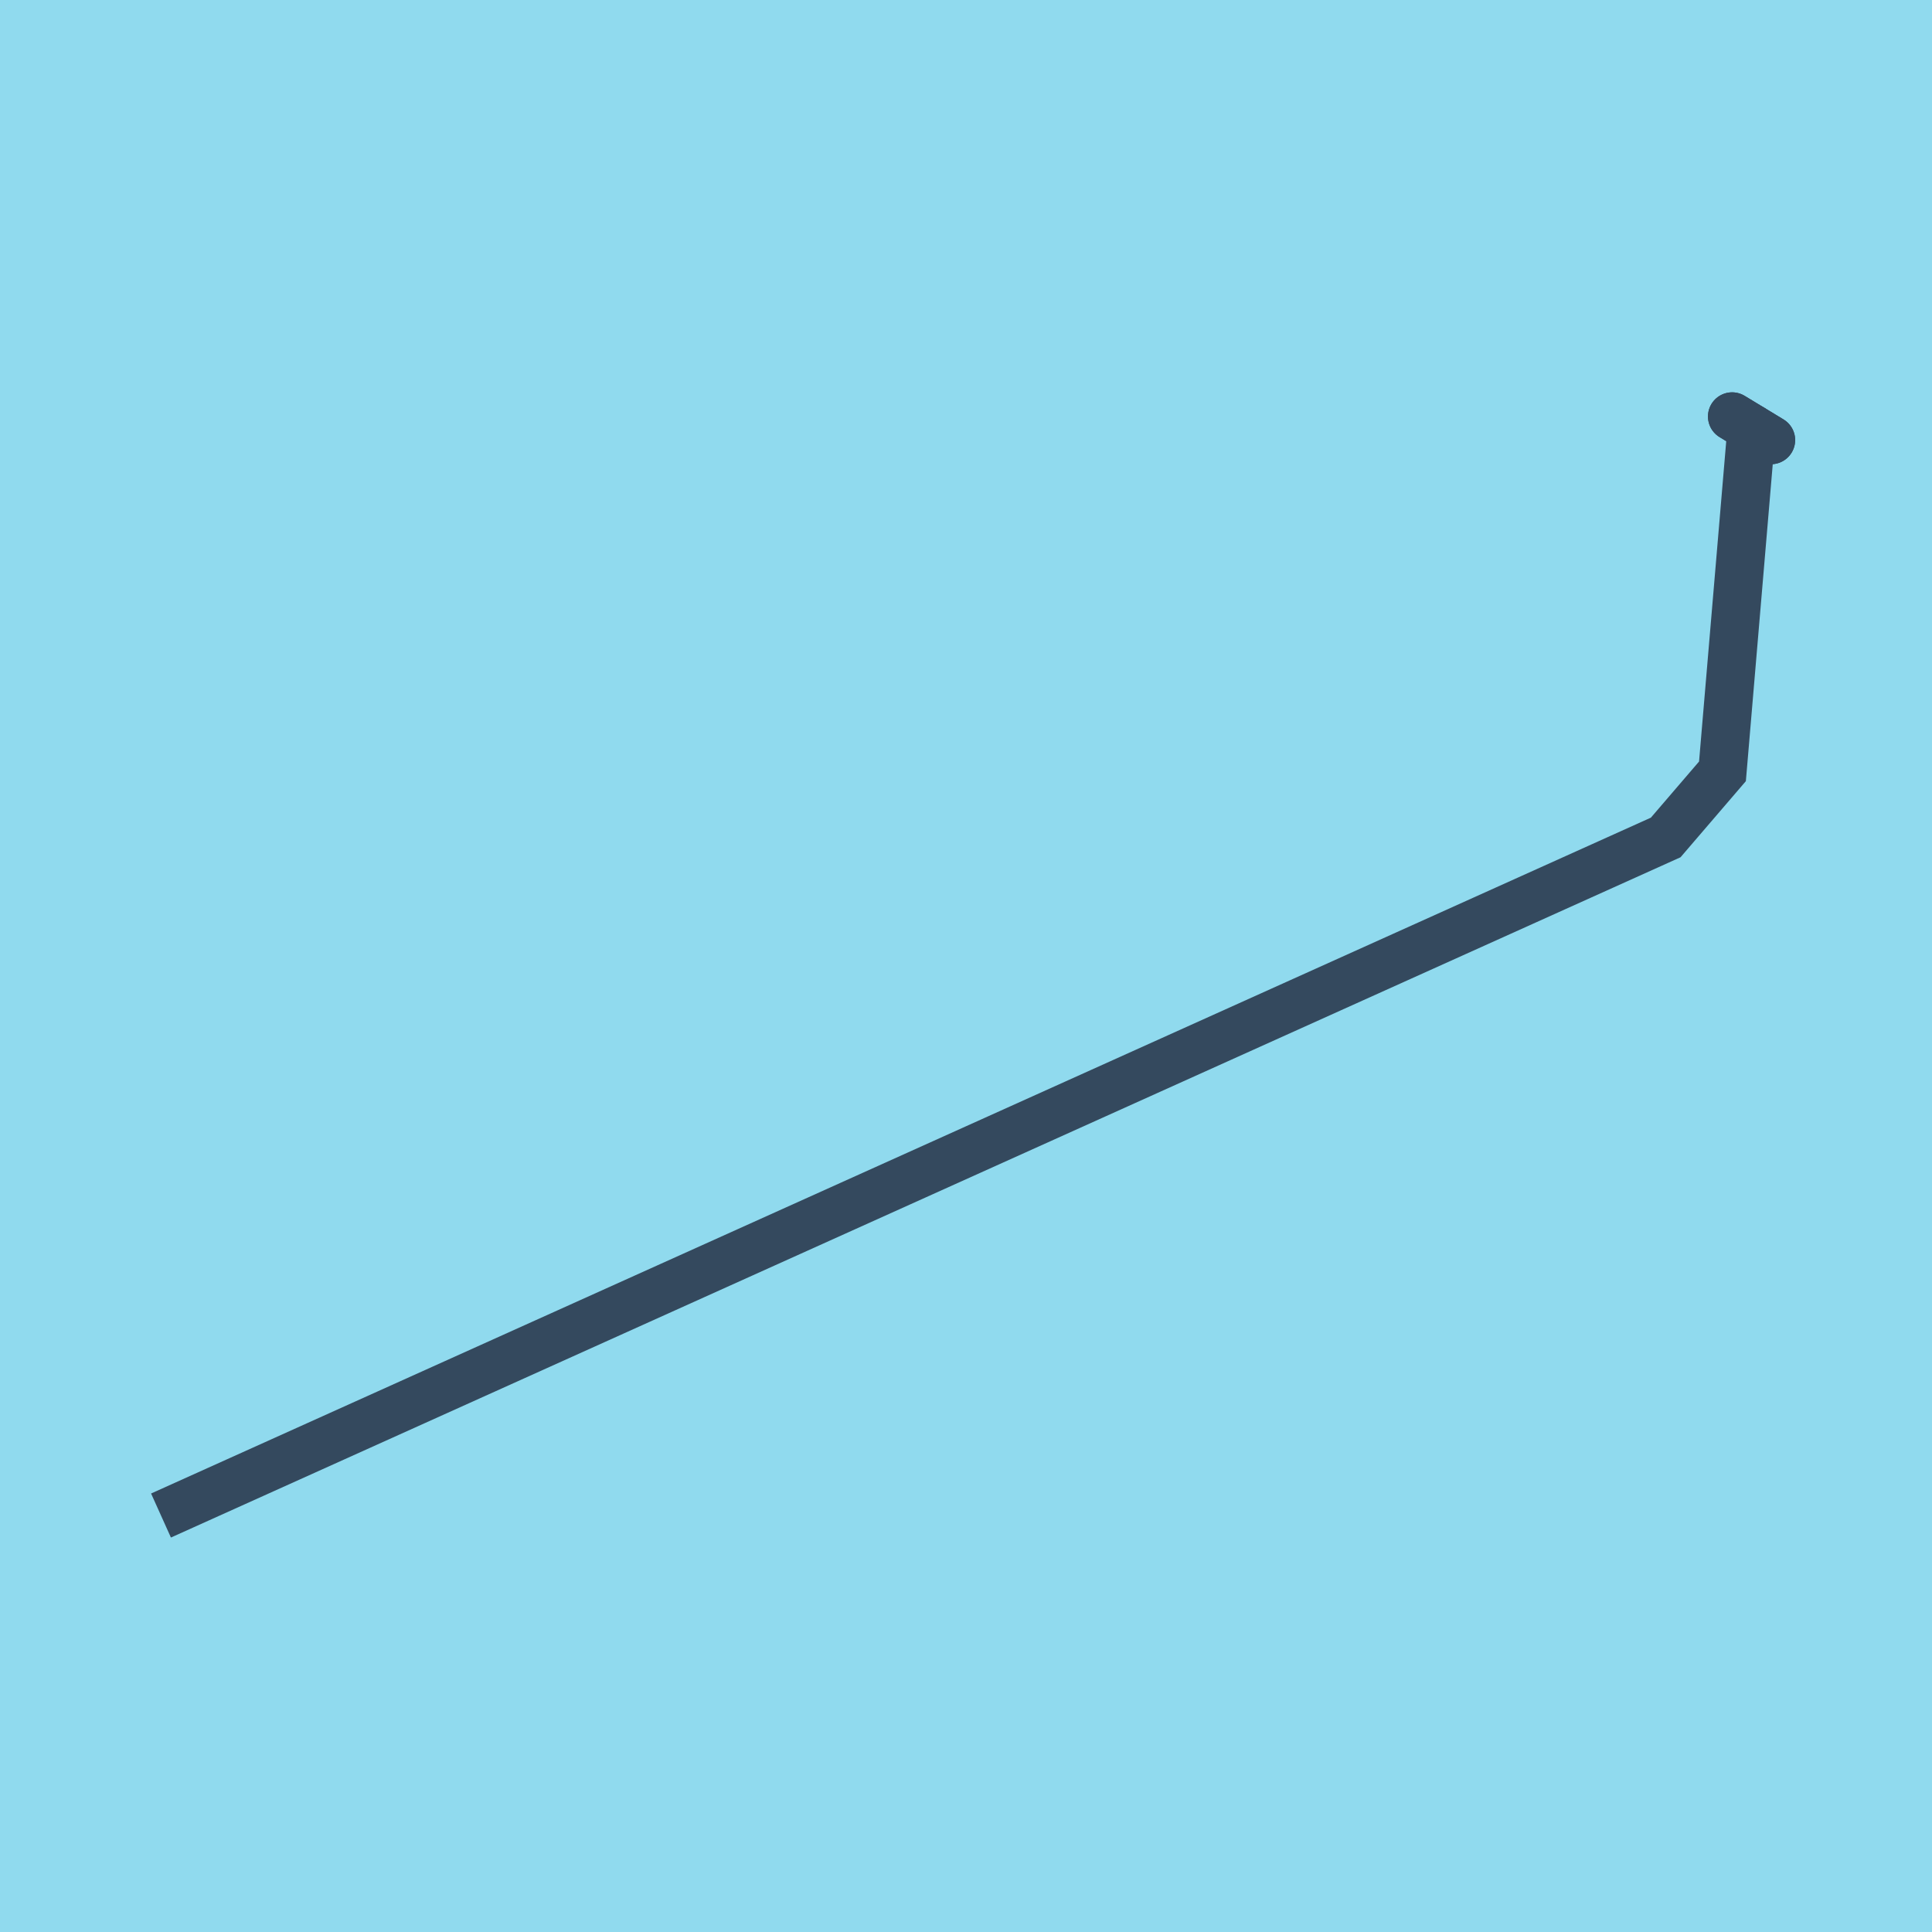 <?xml version="1.0" encoding="utf-8"?>
<!DOCTYPE svg PUBLIC "-//W3C//DTD SVG 1.1//EN" "http://www.w3.org/Graphics/SVG/1.1/DTD/svg11.dtd">
<svg xmlns="http://www.w3.org/2000/svg" xmlns:xlink="http://www.w3.org/1999/xlink" viewBox="-10 -10 120 120" preserveAspectRatio="xMidYMid meet">
	<path style="fill:#90daee" d="M-10-10h120v120H-10z"/>
			<polyline stroke-linecap="round" points="97.585,15.868 100,17.334 " style="fill:none;stroke:#34495e;stroke-width: 3px"/>
			<polyline stroke-linecap="round" points="97.585,15.868 100,17.334 " style="fill:none;stroke:#34495e;stroke-width: 3px"/>
			<polyline stroke-linecap="round" points="98.793,16.601 96.985,37.909 93.46,42.016 0,84.132 93.46,42.016 96.985,37.909 98.793,16.601 " style="fill:none;stroke:#34495e;stroke-width: 3px"/>
	</svg>
